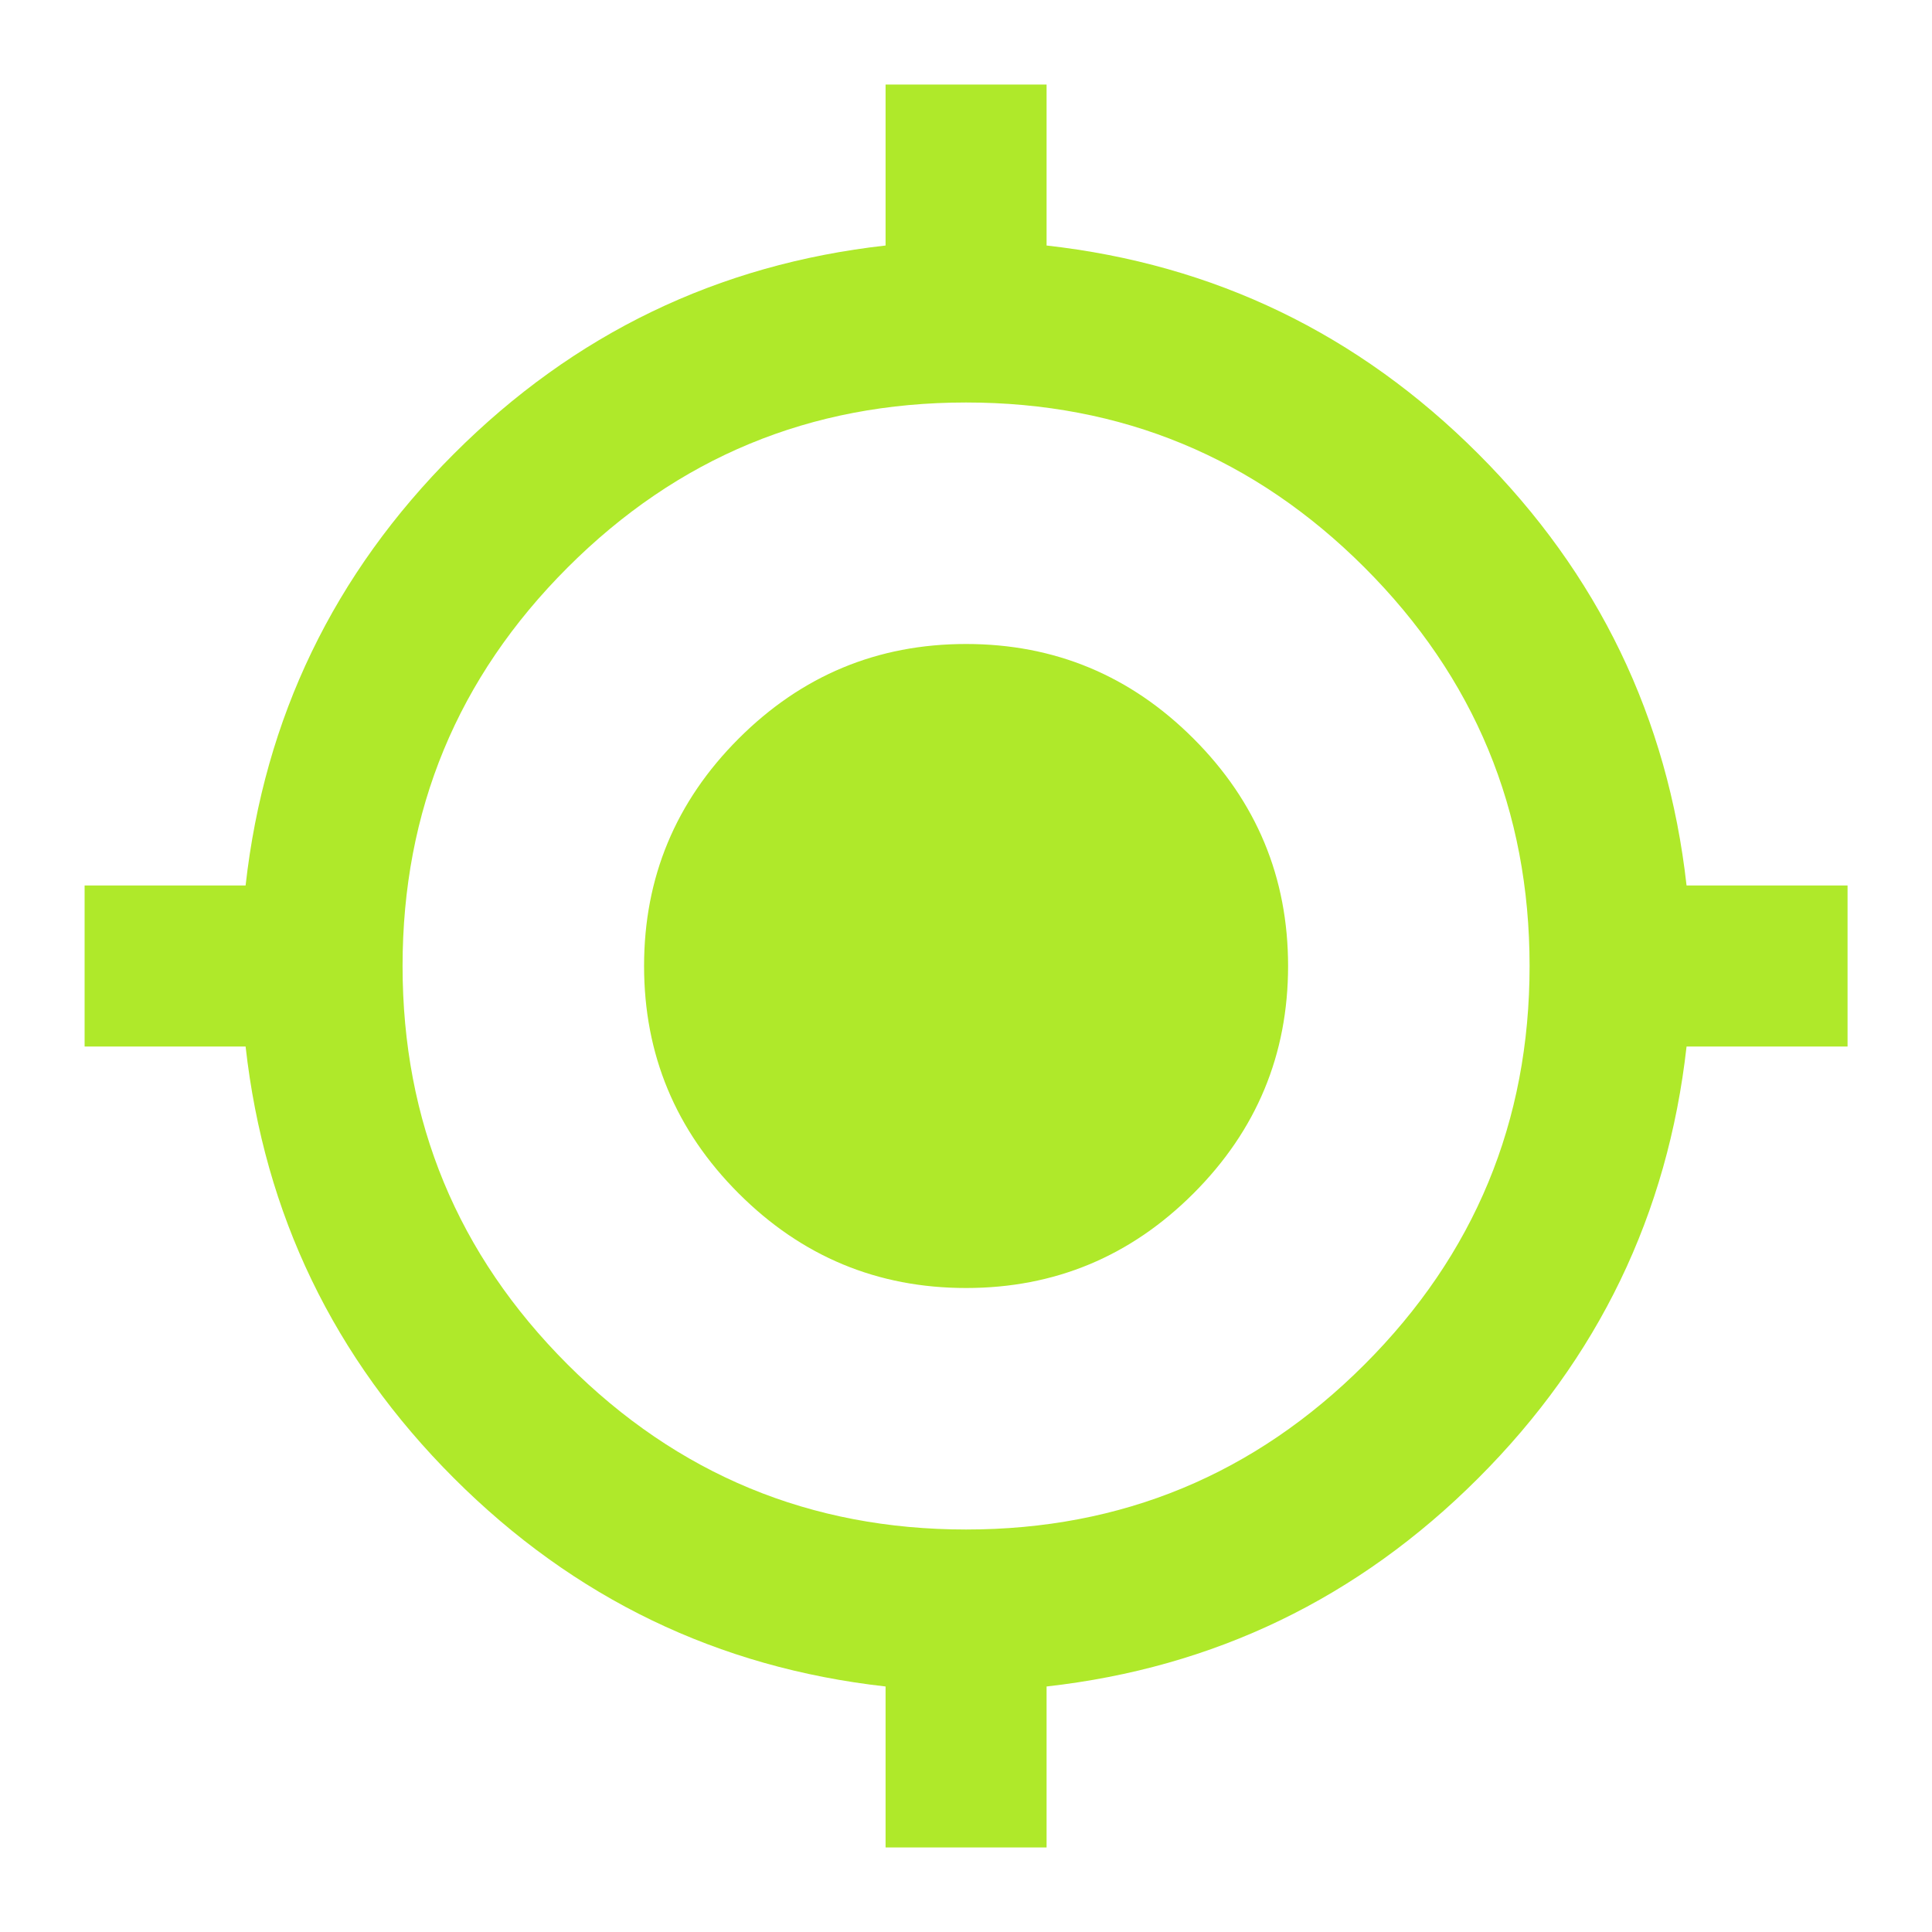 <?xml version="1.0" encoding="UTF-8"?> <svg xmlns="http://www.w3.org/2000/svg" width="100" height="100" viewBox="0 0 100 100" fill="none"><mask id="mask0_2499_5363" style="mask-type:alpha" maskUnits="userSpaceOnUse" x="0" y="0" width="100" height="100"><rect width="100" height="100" fill="#D9D9D9"></rect></mask><g mask="url(#mask0_2499_5363)"><path d="M45.837 95.625V87.292C37.157 86.319 29.709 82.726 23.494 76.51C17.278 70.295 13.684 62.847 12.712 54.167H4.379V45.833H12.712C13.684 37.153 17.278 29.705 23.494 23.49C29.709 17.274 37.157 13.681 45.837 12.708V4.375H54.171V12.708C62.851 13.681 70.299 17.274 76.514 23.49C82.73 29.705 86.323 37.153 87.296 45.833H95.629V54.167H87.296C86.323 62.847 82.73 70.295 76.514 76.51C70.299 82.726 62.851 86.319 54.171 87.292V95.625H45.837ZM50.004 79.167C58.059 79.167 64.934 76.319 70.629 70.625C76.323 64.931 79.171 58.056 79.171 50C79.171 41.944 76.323 35.069 70.629 29.375C64.934 23.681 58.059 20.833 50.004 20.833C41.948 20.833 35.073 23.681 29.379 29.375C23.684 35.069 20.837 41.944 20.837 50C20.837 58.056 23.684 64.931 29.379 70.625C35.073 76.319 41.948 79.167 50.004 79.167ZM50.004 66.667C45.421 66.667 41.497 65.035 38.233 61.771C34.969 58.507 33.337 54.583 33.337 50C33.337 45.417 34.969 41.493 38.233 38.229C41.497 34.965 45.421 33.333 50.004 33.333C54.587 33.333 58.511 34.965 61.775 38.229C65.039 41.493 66.671 45.417 66.671 50C66.671 54.583 65.039 58.507 61.775 61.771C58.511 65.035 54.587 66.667 50.004 66.667Z" fill="#AFE92A"></path></g></svg> 